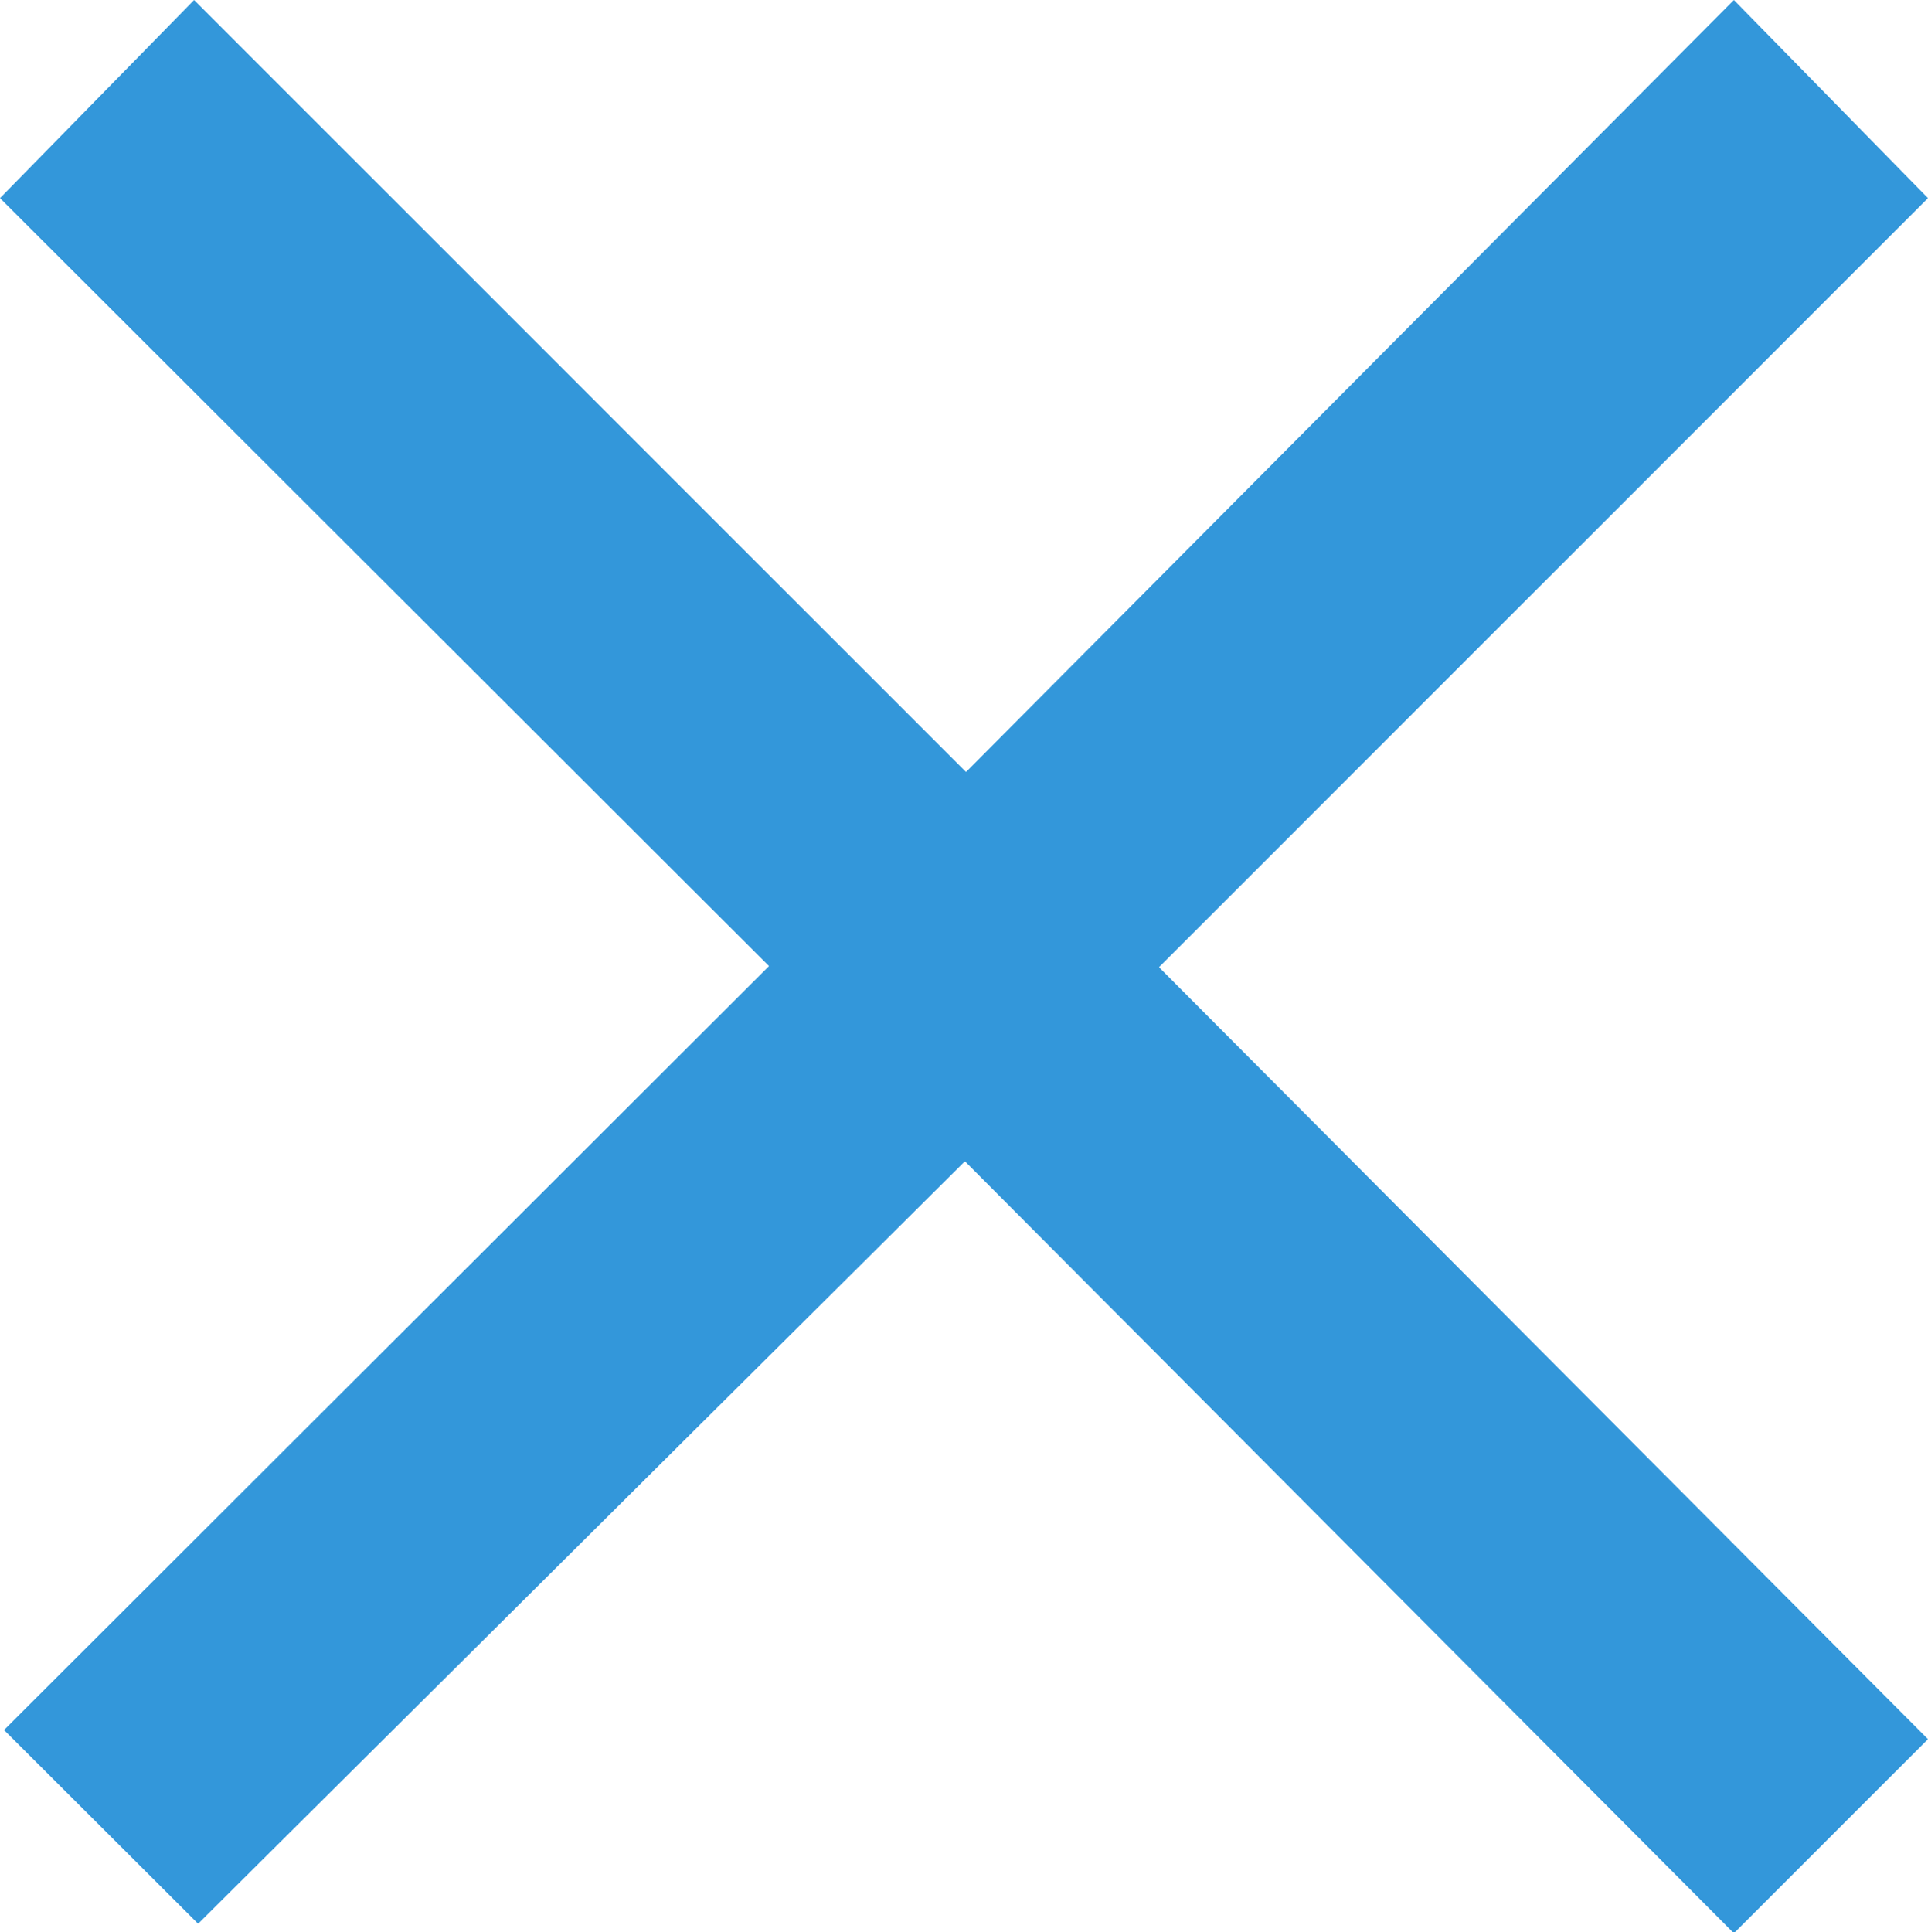 <svg xmlns="http://www.w3.org/2000/svg" viewBox="0 0 52.65 52.76"><defs><style>.cls-1{fill:#3397da;}</style></defs><g id="レイヤー_2" data-name="レイヤー 2"><g id="デザイン"><path class="cls-1" d="M5.41,52.53.11,47.24,21,26.38,0,5.41,5.3,0,26.38,21.08,47.35,0l5.3,5.41-21,21,21,21.08-5.3,5.3-21-21.08Z"/></g></g></svg>